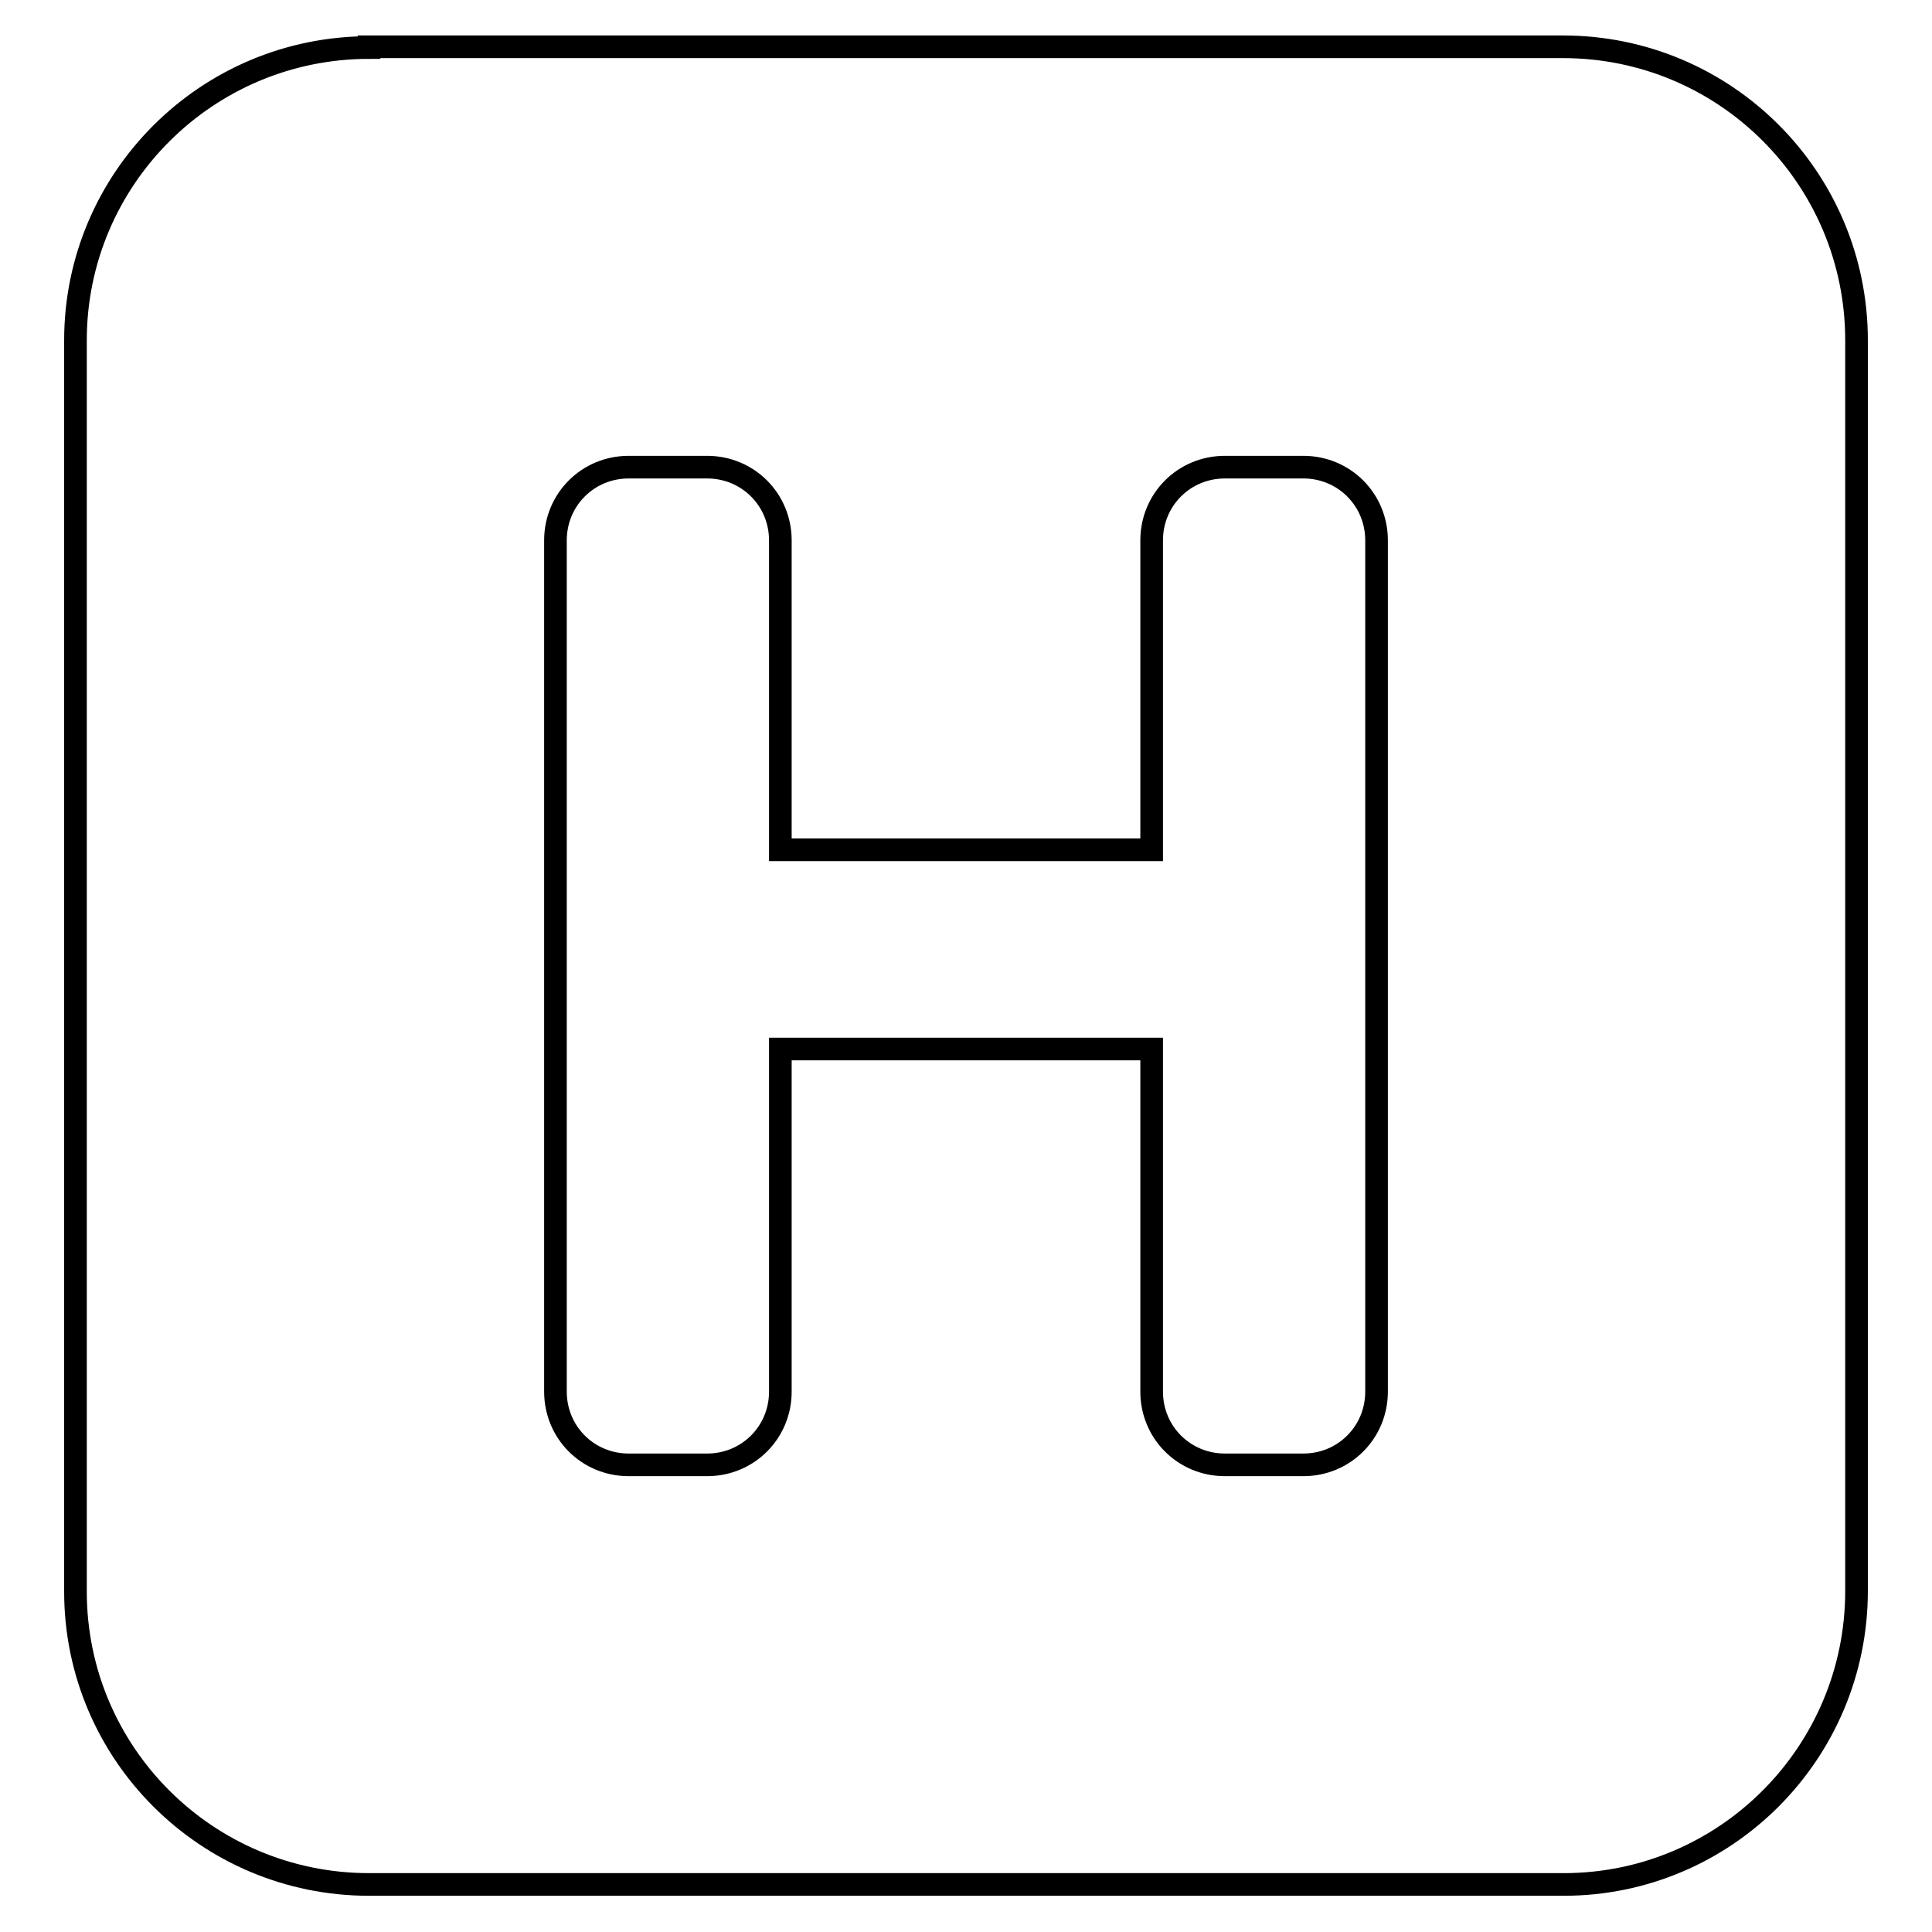 <?xml version="1.0" encoding="utf-8"?>
<!-- Svg Vector Icons : http://www.onlinewebfonts.com/icon -->
<!DOCTYPE svg PUBLIC "-//W3C//DTD SVG 1.1//EN" "http://www.w3.org/Graphics/SVG/1.1/DTD/svg11.dtd">
<svg version="1.1" xmlns="http://www.w3.org/2000/svg" xmlns:xlink="http://www.w3.org/1999/xlink" x="0px" y="0px" viewBox="0 0 256 256" enable-background="new 0 0 256 256" xml:space="preserve">
<g><g><g><path stroke-width="3" fill-opacity="0" stroke="#000000"  d="M48.9,6.3C27.4,6.3,10,23.7,10,45.1v165.8c0,21.4,17.4,38.8,38.9,38.8h158.3c21.4,0,38.8-17.4,38.8-38.9V45.1c0-21.5-17.4-38.9-38.9-38.9H48.9z M182.4,184.4c0,5.4-4.3,9.7-9.7,9.7h-10.4c-5.4,0-9.7-4.3-9.7-9.7v-45.4h-49.2v45.4c0,5.4-4.3,9.7-9.7,9.7H83.3c-5.4,0-9.7-4.3-9.7-9.7V71.6c0-5.4,4.3-9.7,9.7-9.7h10.4c5.4,0,9.7,4.3,9.7,9.7v41h49.2v-41c0-5.4,4.3-9.7,9.7-9.7h10.4c5.4,0,9.7,4.3,9.7,9.7L182.4,184.4L182.4,184.4z"/></g></g></g>
</svg>